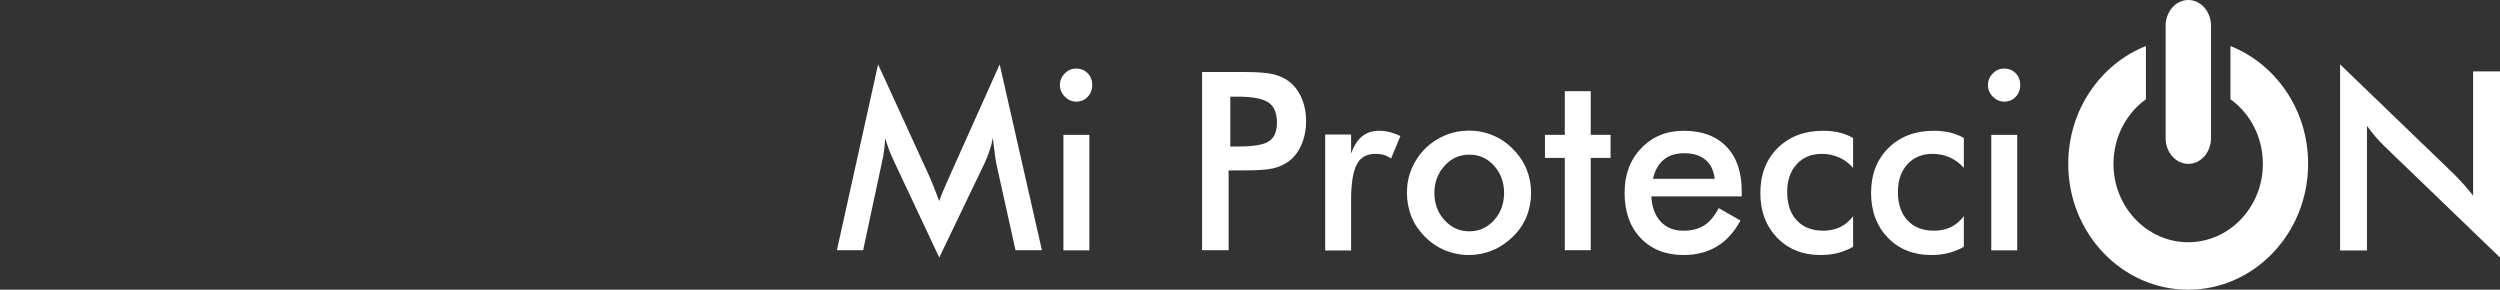 <?xml version="1.0" encoding="UTF-8"?>
<svg width="233px" height="27px" viewBox="0 0 233 27" version="1.1" xmlns="http://www.w3.org/2000/svg" xmlns:xlink="http://www.w3.org/1999/xlink">
    <rect x="0" y="0" width="233" height="27" fill="#333333" stroke="none"/>
    <title>1016B567-CF5E-4050-AC70-DF2D630B458F</title>
    <g id="Page-1" stroke="none" stroke-width="1" fill="none" fill-rule="evenodd">
        <g id="carrefour-seguros-home_mobile_2" transform="translate(-44, -627)" fill="#FFFFFF">
            <g id="descargar-copy" transform="translate(22, 615)">
                <g id="Group-26" transform="translate(22, 12)">
                    <g id="Logo_Mi_ProtecciON_(blanco_sin_fondo)" transform="translate(78, 0)" fill-rule="nonzero">
                        <g id="Logo_Mi-ProtecciÓN_(blanco)_Mesa-de-trabajo-1" transform="translate(0, 0)">
                            <g id="Group" transform="translate(114.76, 0)">
                                <path d="M15.119,4.293 L15.119,9.25 C16.945,10.561 18.14,12.765 18.14,15.272 C18.14,19.292 15.023,22.577 11.178,22.577 C7.347,22.577 4.216,19.306 4.216,15.272 C4.216,12.78 5.41,10.575 7.237,9.25 L7.237,4.293 C3.007,5.965 0,10.258 0,15.272 C0,21.741 5.012,27 11.178,27 C17.344,27 22.356,21.741 22.356,15.272 C22.369,10.258 19.348,5.965 15.119,4.293 Z" id="Path"></path>
                                <path d="M13.306,12.88 C13.306,14.192 12.359,15.272 11.192,15.272 C10.024,15.272 9.077,14.192 9.077,12.88 L9.077,2.392 C9.077,1.081 10.024,-2.04745506e-15 11.192,-2.04745506e-15 C12.359,-2.04745506e-15 13.306,1.081 13.306,2.392 L13.306,12.88 Z" id="Path"></path>
                            </g>
                            <path d="M140.096,23.372 L140.096,6 L150.688,16.204 C150.979,16.496 151.27,16.803 151.562,17.124 C151.853,17.445 152.174,17.825 152.494,18.234 L152.494,6.657 L155,6.657 L155,24 L144.205,13.606 C143.913,13.328 143.636,13.022 143.374,12.715 C143.112,12.409 142.85,12.073 142.602,11.737 L142.602,23.343 L140.096,23.343 L140.096,23.372 Z" id="Path"></path>
                            <g id="Group" transform="translate(0, 6)">
                                <path d="M14.827,9.123 C14.799,8.993 14.756,8.644 14.685,8.063 C14.628,7.584 14.571,7.177 14.529,6.857 C14.458,7.235 14.372,7.613 14.245,7.99 C14.117,8.368 13.974,8.76 13.79,9.153 L9.539,18 L5.288,8.964 C5.118,8.586 4.961,8.237 4.833,7.889 C4.706,7.54 4.592,7.191 4.492,6.857 C4.478,7.206 4.464,7.569 4.407,7.947 C4.364,8.324 4.293,8.731 4.194,9.138 L2.445,17.317 L-2.02022854e-15,17.317 L3.838,0 L8.643,10.489 C8.714,10.649 8.828,10.925 8.985,11.317 C9.141,11.709 9.326,12.174 9.539,12.741 C9.695,12.262 9.937,11.666 10.278,10.925 C10.364,10.722 10.435,10.576 10.477,10.475 L15.169,0 L19.106,17.317 L16.647,17.317 L14.827,9.123 Z" id="Path"></path>
                                <path d="M20.784,1.918 C20.784,1.496 20.94,1.148 21.239,0.843 C21.537,0.538 21.893,0.392 22.305,0.392 C22.732,0.392 23.087,0.538 23.371,0.828 C23.656,1.119 23.798,1.482 23.798,1.918 C23.798,2.354 23.656,2.731 23.371,3.022 C23.087,3.327 22.732,3.472 22.305,3.472 C21.893,3.472 21.537,3.312 21.239,3.007 C20.94,2.702 20.784,2.339 20.784,1.918 Z M21.111,17.332 L21.111,6.567 L23.528,6.567 L23.528,17.332 L21.111,17.332 Z" id="Shape"></path>
                                <path d="M36.507,9.864 L36.507,17.317 L34.033,17.317 L34.033,0.712 L38.028,0.712 C39.208,0.712 40.089,0.785 40.644,0.915 C41.198,1.046 41.696,1.264 42.108,1.569 C42.62,1.961 43.018,2.47 43.302,3.123 C43.587,3.777 43.729,4.504 43.729,5.288 C43.729,6.073 43.587,6.799 43.302,7.467 C43.018,8.136 42.62,8.659 42.108,9.036 C41.696,9.341 41.212,9.559 40.644,9.69 C40.089,9.821 39.208,9.879 38.028,9.879 L37.502,9.879 L36.507,9.879 L36.507,9.864 Z M36.663,7.656 L37.346,7.656 C38.81,7.656 39.791,7.496 40.274,7.162 C40.758,6.843 41.013,6.262 41.013,5.433 C41.013,4.547 40.758,3.923 40.232,3.559 C39.706,3.196 38.753,3.007 37.346,3.007 L36.663,3.007 L36.663,7.656 Z" id="Shape"></path>
                                <path d="M47.937,8.281 C48.193,7.569 48.534,7.046 48.96,6.697 C49.387,6.363 49.913,6.189 50.538,6.189 C50.879,6.189 51.221,6.232 51.548,6.32 C51.875,6.407 52.201,6.523 52.514,6.683 L51.647,8.775 C51.434,8.63 51.221,8.513 50.979,8.441 C50.737,8.368 50.467,8.339 50.169,8.339 C49.372,8.339 48.79,8.673 48.448,9.327 C48.107,9.981 47.922,11.085 47.922,12.625 L47.922,17.346 L45.506,17.346 L45.506,6.538 L47.922,6.538 L47.922,8.281 L47.937,8.281 Z" id="Path"></path>
                                <path d="M53.126,11.956 C53.126,11.172 53.268,10.431 53.566,9.719 C53.865,9.022 54.277,8.397 54.831,7.845 C55.372,7.308 55.997,6.901 56.694,6.61 C57.39,6.32 58.13,6.174 58.897,6.174 C59.693,6.174 60.433,6.32 61.129,6.61 C61.826,6.901 62.451,7.322 63.006,7.889 C63.56,8.441 63.987,9.065 64.271,9.763 C64.555,10.46 64.697,11.186 64.697,11.956 C64.697,12.755 64.555,13.496 64.271,14.194 C63.987,14.891 63.574,15.501 63.02,16.039 C62.437,16.605 61.797,17.041 61.101,17.332 C60.404,17.622 59.651,17.768 58.883,17.768 C58.115,17.768 57.39,17.622 56.68,17.332 C55.983,17.041 55.357,16.62 54.803,16.068 C54.249,15.501 53.822,14.877 53.538,14.179 C53.268,13.482 53.126,12.741 53.126,11.956 Z M62.181,11.985 C62.181,10.983 61.868,10.14 61.243,9.443 C60.617,8.746 59.85,8.412 58.94,8.412 C58.03,8.412 57.262,8.76 56.637,9.443 C56.011,10.126 55.684,10.983 55.684,11.985 C55.684,12.988 55.997,13.831 56.637,14.528 C57.277,15.225 58.044,15.559 58.94,15.559 C59.85,15.559 60.617,15.211 61.243,14.528 C61.868,13.845 62.181,12.973 62.181,11.985 Z" id="Shape"></path>
                                <polygon id="Path" points="67.839 17.332 67.839 8.717 65.991 8.717 65.991 6.567 67.839 6.567 67.839 2.499 70.256 2.499 70.256 6.567 72.104 6.567 72.104 8.717 70.256 8.717 70.256 17.317 67.839 17.317"></polygon>
                                <path d="M84.316,12.305 L75.9,12.305 C75.957,13.308 76.255,14.092 76.781,14.659 C77.307,15.225 78.004,15.501 78.885,15.501 C79.667,15.501 80.307,15.341 80.833,15.007 C81.344,14.673 81.799,14.136 82.183,13.395 L84.216,14.557 C83.619,15.632 82.894,16.446 82.013,16.969 C81.145,17.492 80.108,17.768 78.942,17.768 C77.25,17.768 75.914,17.245 74.905,16.184 C73.909,15.138 73.412,13.729 73.412,11.971 C73.412,10.286 73.924,8.891 74.961,7.816 C75.999,6.726 77.321,6.189 78.942,6.189 C80.634,6.189 81.956,6.683 82.908,7.671 C83.861,8.659 84.33,10.053 84.33,11.84 L84.33,12.305 L84.316,12.305 Z M81.814,10.649 C81.714,9.879 81.43,9.283 80.946,8.891 C80.463,8.484 79.809,8.281 78.97,8.281 C78.174,8.281 77.535,8.484 77.065,8.877 C76.582,9.269 76.241,9.864 76.056,10.663 L81.814,10.663 L81.814,10.649 Z" id="Shape"></path>
                                <path d="M94.693,9.632 C94.324,9.211 93.897,8.891 93.4,8.673 C92.902,8.455 92.376,8.339 91.808,8.339 C90.827,8.339 90.031,8.659 89.448,9.312 C88.851,9.966 88.566,10.823 88.566,11.898 C88.566,13.017 88.865,13.903 89.462,14.542 C90.059,15.182 90.883,15.501 91.935,15.501 C92.518,15.501 93.044,15.385 93.499,15.167 C93.954,14.949 94.366,14.6 94.708,14.15 L94.708,16.998 C94.267,17.259 93.784,17.448 93.286,17.579 C92.774,17.709 92.234,17.768 91.665,17.768 C90.016,17.768 88.666,17.23 87.628,16.155 C86.59,15.08 86.064,13.685 86.064,11.985 C86.064,10.257 86.604,8.862 87.685,7.787 C88.765,6.726 90.173,6.189 91.907,6.189 C92.461,6.189 92.959,6.247 93.414,6.349 C93.869,6.465 94.295,6.625 94.708,6.857 L94.708,9.632 L94.693,9.632 Z" id="Path"></path>
                                <path d="M105.014,9.632 C104.645,9.211 104.218,8.891 103.721,8.673 C103.223,8.455 102.697,8.339 102.128,8.339 C101.148,8.339 100.351,8.659 99.769,9.312 C99.171,9.966 98.887,10.823 98.887,11.898 C98.887,13.017 99.186,13.903 99.783,14.542 C100.38,15.182 101.204,15.501 102.256,15.501 C102.839,15.501 103.365,15.385 103.82,15.167 C104.275,14.949 104.687,14.6 105.029,14.15 L105.029,16.998 C104.588,17.259 104.104,17.448 103.607,17.579 C103.095,17.709 102.555,17.768 101.986,17.768 C100.337,17.768 98.987,17.23 97.949,16.155 C96.911,15.08 96.385,13.685 96.385,11.985 C96.385,10.257 96.925,8.862 98.006,7.787 C99.086,6.726 100.494,6.189 102.228,6.189 C102.782,6.189 103.28,6.247 103.735,6.349 C104.19,6.465 104.616,6.625 105.029,6.857 L105.029,9.632 L105.014,9.632 Z" id="Path"></path>
                                <path d="M107.275,1.918 C107.275,1.496 107.431,1.148 107.73,0.843 C108.028,0.538 108.384,0.392 108.796,0.392 C109.222,0.392 109.578,0.538 109.862,0.828 C110.146,1.119 110.288,1.482 110.288,1.918 C110.288,2.354 110.146,2.731 109.862,3.022 C109.578,3.327 109.222,3.472 108.796,3.472 C108.384,3.472 108.028,3.312 107.73,3.007 C107.431,2.702 107.275,2.339 107.275,1.918 Z M107.587,17.332 L107.587,6.567 L110.004,6.567 L110.004,17.332 L107.587,17.332 Z" id="Shape"></path>
                            </g>
                        </g>
                    </g>
                </g>
            </g>
        </g>
    </g>
</svg>